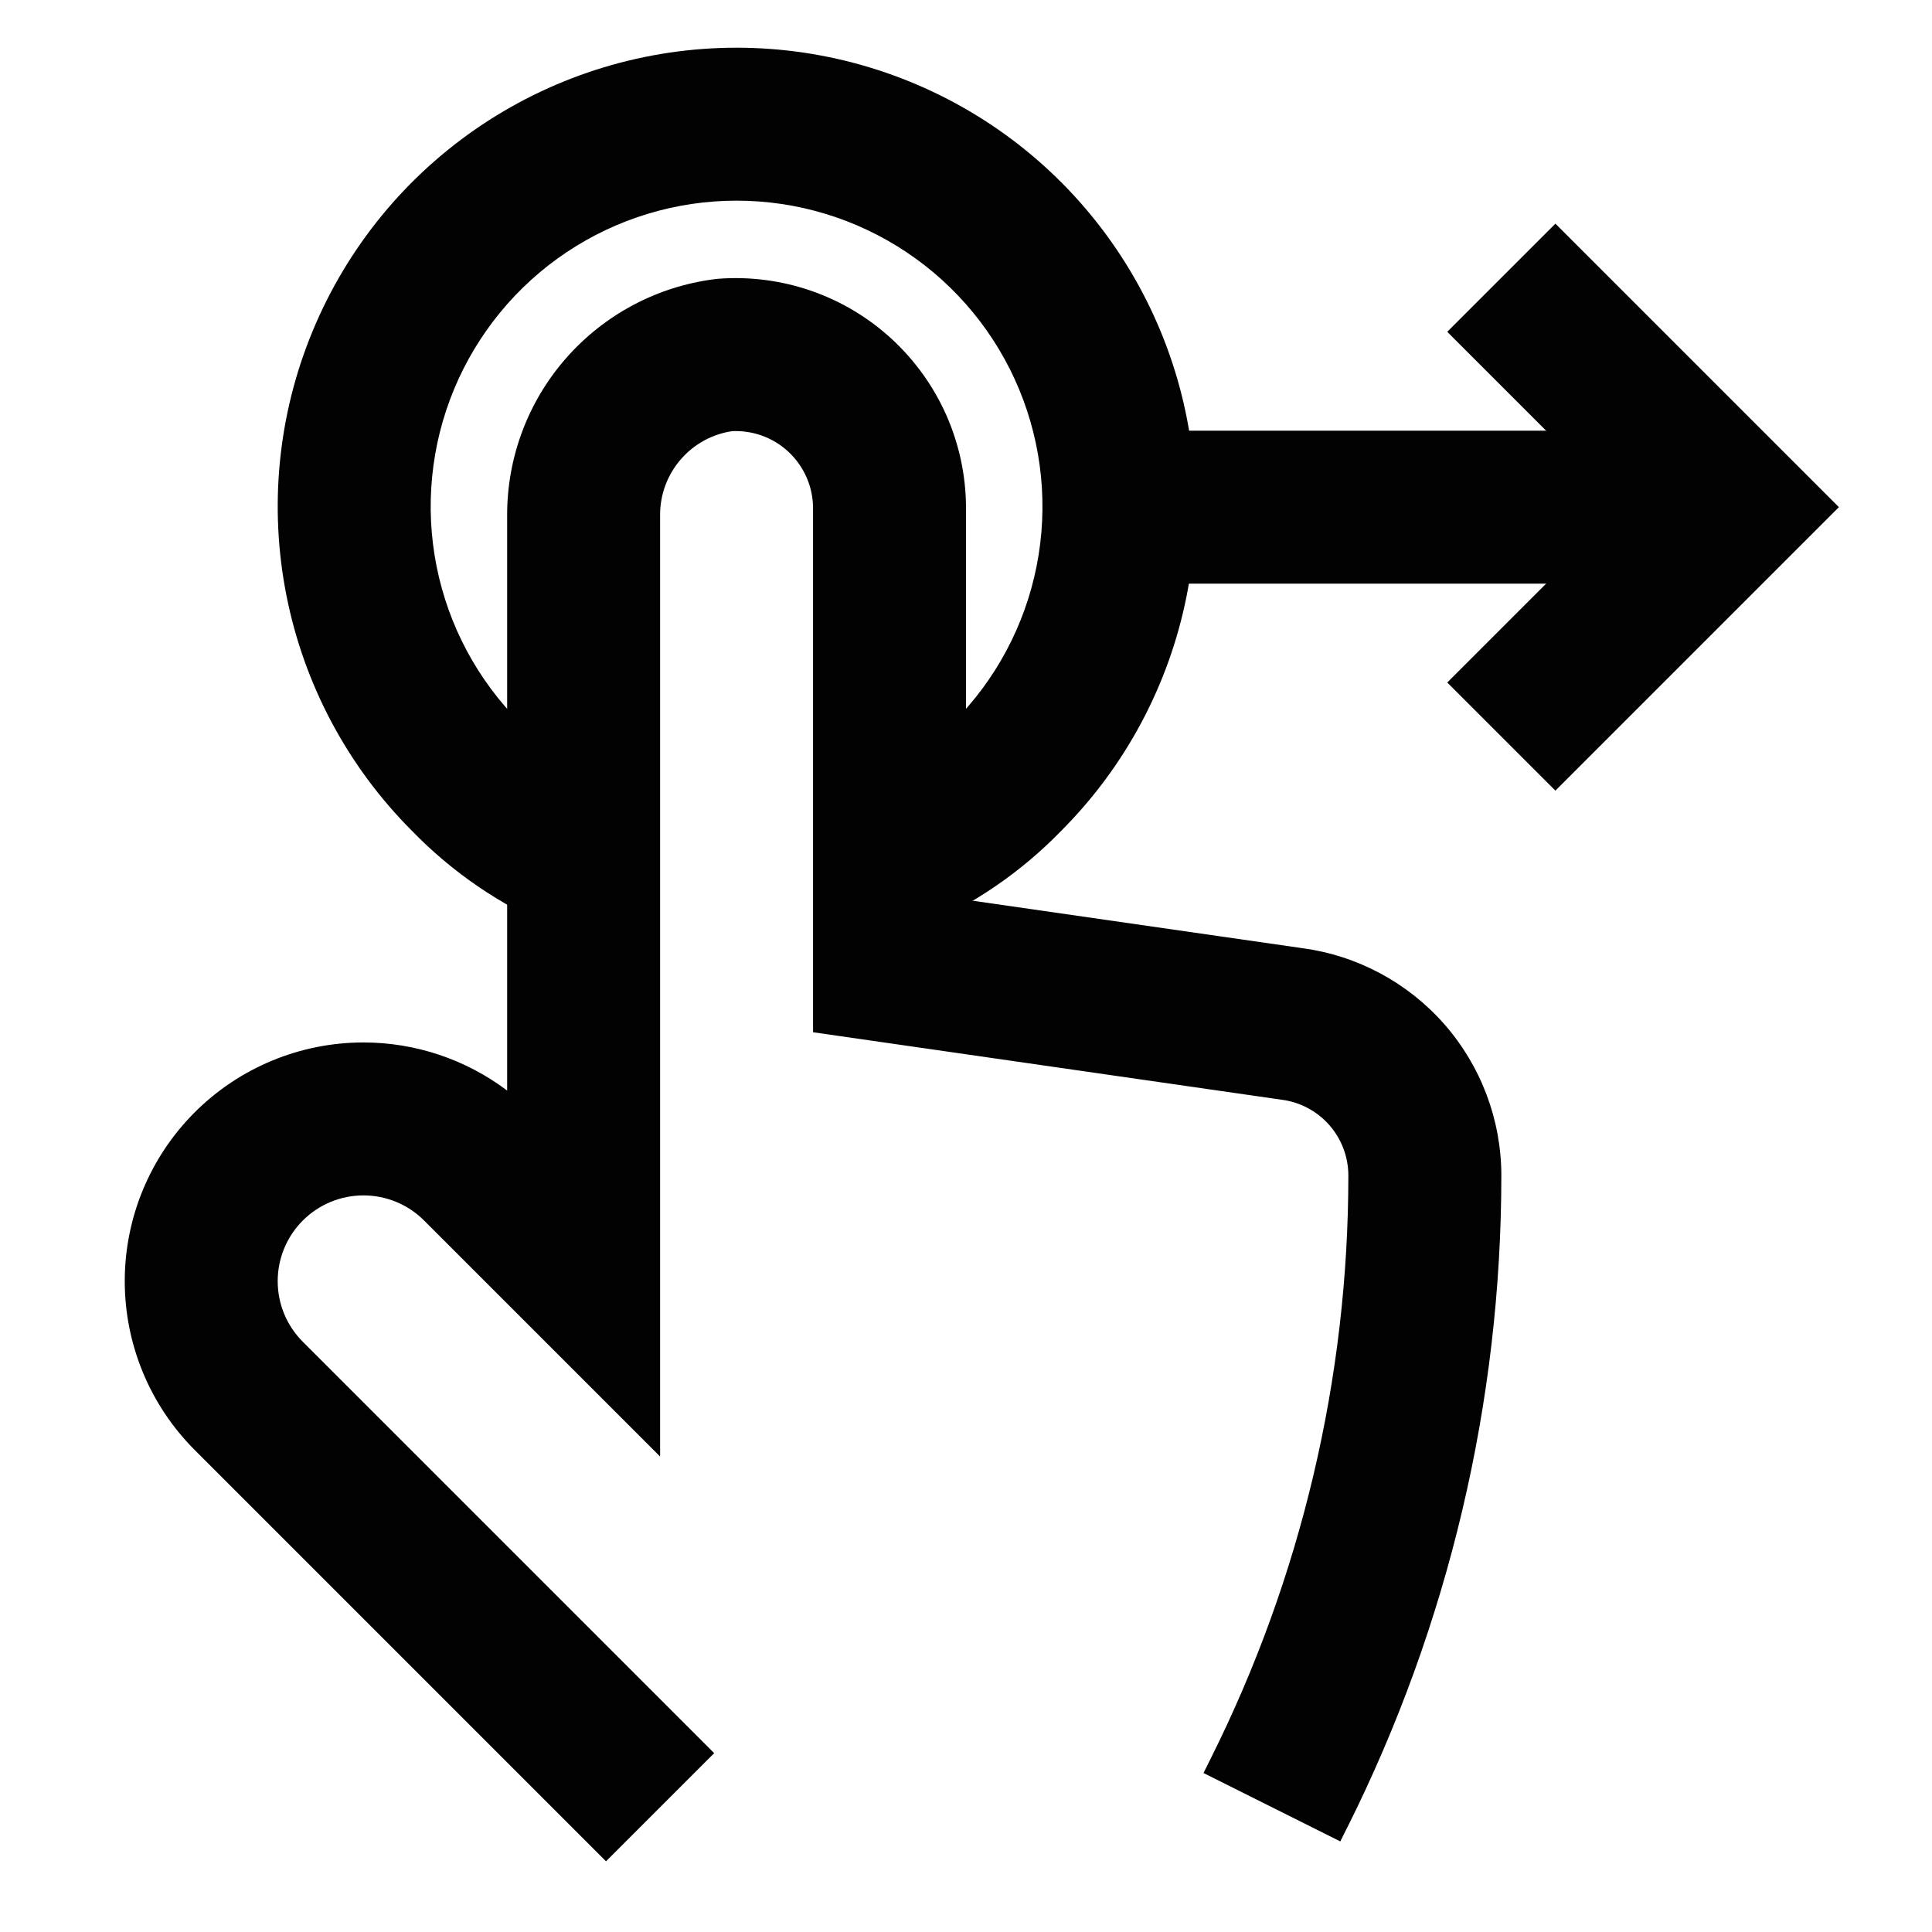 <svg width="42" height="42" viewBox="0 0 42 42" fill="none" xmlns="http://www.w3.org/2000/svg">
<path fill-rule="evenodd" clip-rule="evenodd" d="M15.915 9.373C15.485 9.437 15.091 9.652 14.805 9.98C14.508 10.319 14.346 10.755 14.35 11.204L14.35 11.211V31.664L9.219 26.533C8.87 26.183 8.396 25.987 7.901 25.987C7.407 25.987 6.933 26.183 6.583 26.533C6.233 26.883 6.037 27.357 6.037 27.851C6.037 28.346 6.233 28.82 6.583 29.169L15.526 38.112L13.174 40.463L4.232 31.521C3.259 30.547 2.712 29.227 2.712 27.851C2.712 26.475 3.259 25.155 4.232 24.182C5.205 23.209 6.525 22.662 7.901 22.662C9.035 22.662 10.13 23.033 11.025 23.708V11.223C11.017 9.962 11.471 8.74 12.302 7.791C13.135 6.839 14.288 6.226 15.542 6.068L15.585 6.063L15.628 6.059C16.311 6.009 16.997 6.1 17.644 6.325C18.291 6.551 18.884 6.907 19.388 7.371C19.891 7.836 20.294 8.398 20.572 9.024C20.849 9.651 20.995 10.327 21 11.012L21 11.019V19.56L28.316 20.613C29.509 20.774 30.604 21.361 31.399 22.266C32.195 23.174 32.635 24.34 32.638 25.547V25.55C32.637 30.467 31.493 35.317 29.295 39.716L29.294 39.716L29.137 40.031L26.163 38.544L26.32 38.229C26.32 38.229 26.32 38.229 26.32 38.229C28.288 34.292 29.312 29.952 29.312 25.552C29.311 25.15 29.165 24.762 28.899 24.459C28.634 24.157 28.268 23.961 27.869 23.908L27.86 23.907L17.675 22.44V11.033C17.672 10.805 17.624 10.579 17.531 10.371C17.438 10.161 17.303 9.972 17.134 9.816C16.965 9.66 16.766 9.541 16.549 9.465C16.345 9.394 16.13 9.363 15.915 9.373Z" fill="#020202"/>
<path fill-rule="evenodd" clip-rule="evenodd" d="M10.472 2.717C12.112 1.622 14.04 1.037 16.012 1.037C17.985 1.037 19.913 1.622 21.554 2.717C23.194 3.813 24.472 5.371 25.227 7.193C25.983 9.015 26.181 11.02 25.796 12.955C25.413 14.885 24.467 16.659 23.079 18.052C22.2 18.96 21.146 19.68 19.982 20.17L18.693 17.105C19.447 16.788 20.128 16.321 20.696 15.733L20.706 15.723L20.716 15.712C21.646 14.782 22.279 13.597 22.535 12.307C22.791 11.018 22.659 9.681 22.156 8.466C21.652 7.251 20.8 6.213 19.706 5.482C18.613 4.752 17.328 4.362 16.012 4.362C14.697 4.362 13.412 4.752 12.319 5.482C11.225 6.213 10.373 7.251 9.869 8.466C9.366 9.681 9.234 11.018 9.49 12.307C9.746 13.597 10.379 14.782 11.309 15.712L11.319 15.723L11.329 15.733C11.897 16.321 12.578 16.788 13.332 17.105L12.043 20.17C10.879 19.68 9.825 18.96 8.946 18.052C7.558 16.659 6.612 14.885 6.229 12.955C5.844 11.02 6.042 9.015 6.798 7.193C7.553 5.371 8.831 3.813 10.472 2.717Z" fill="#020202"/>
<path fill-rule="evenodd" clip-rule="evenodd" d="M35.274 11.025L31.462 7.213L33.813 4.862L39.976 11.025L33.813 17.188L31.462 14.837L35.274 11.025Z" fill="#020202"/>
<path fill-rule="evenodd" clip-rule="evenodd" d="M37.625 12.688H24.325V9.363H37.625V12.688Z" fill="#020202"/>
</svg>

